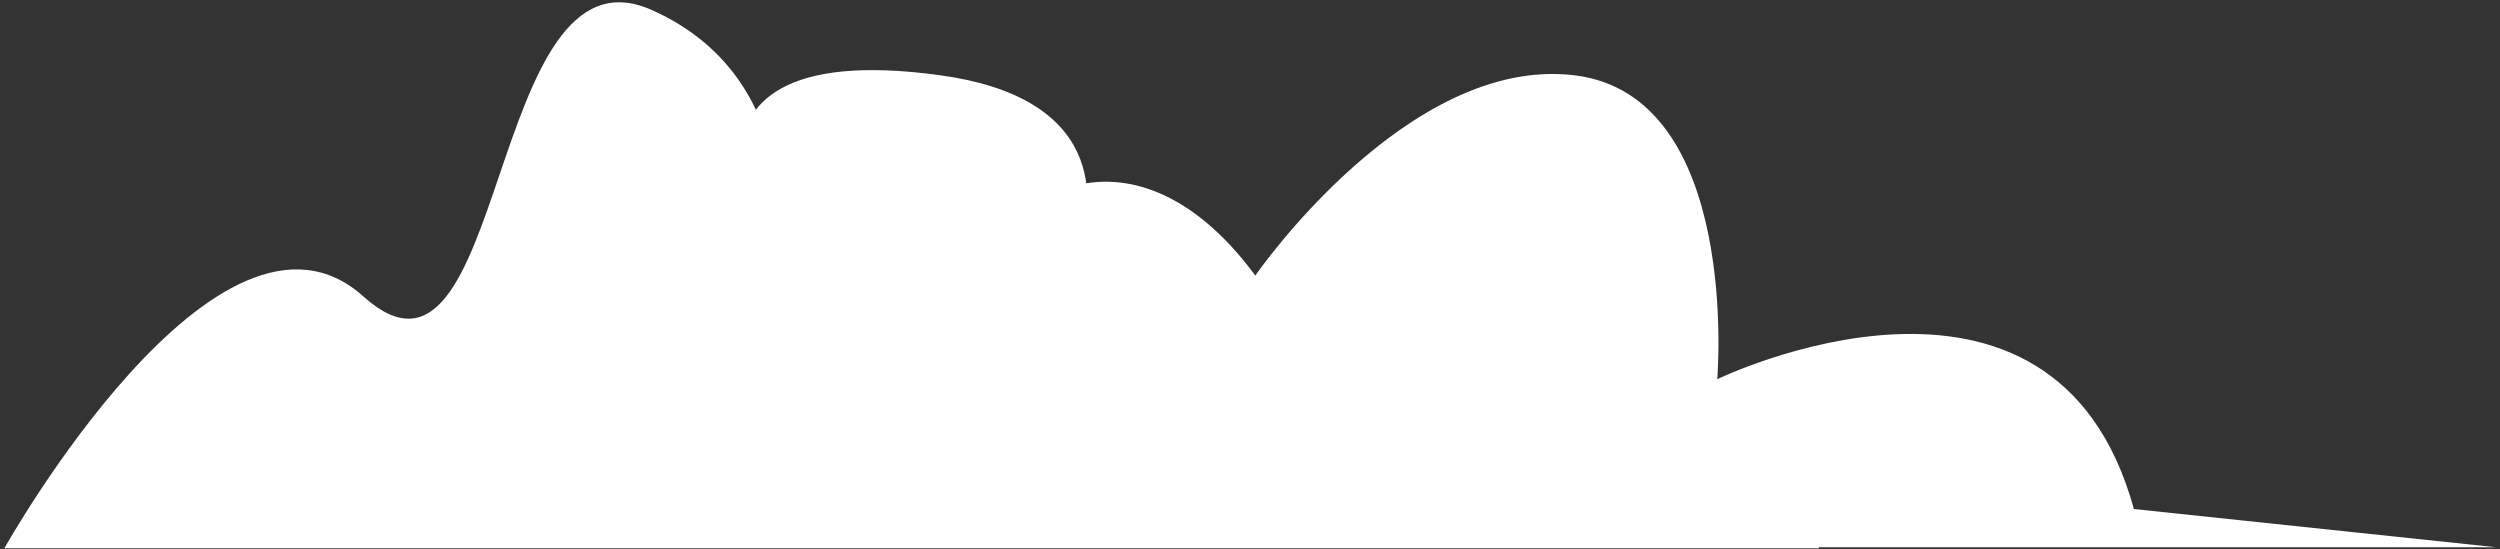 <?xml version="1.0" encoding="UTF-8"?> <svg xmlns="http://www.w3.org/2000/svg" width="305" height="67" viewBox="0 0 305 67" fill="none"><rect x="0" y="0" width="305" height="67" fill="#333333" stroke="none"/> <path d="M221.904 66.89H0.532C0.532 66.89 26.684 20.233 44.365 36.195C62.045 52.033 59.221 -7.76 79.48 1.203C99.616 10.165 94.459 33.617 94.459 33.617C94.459 33.617 76.287 3.904 114.718 9.183C153.148 14.463 117.787 56.454 118.155 40.492C118.524 24.654 137.309 12.13 153.148 33.617C153.148 33.617 171.687 6.728 192.069 9.183C212.45 11.639 209.504 46.263 209.504 46.263C209.504 46.263 250.512 26.372 260.335 62.102L304.535 66.767H221.904V66.89Z" fill="white"></path> </svg> 
